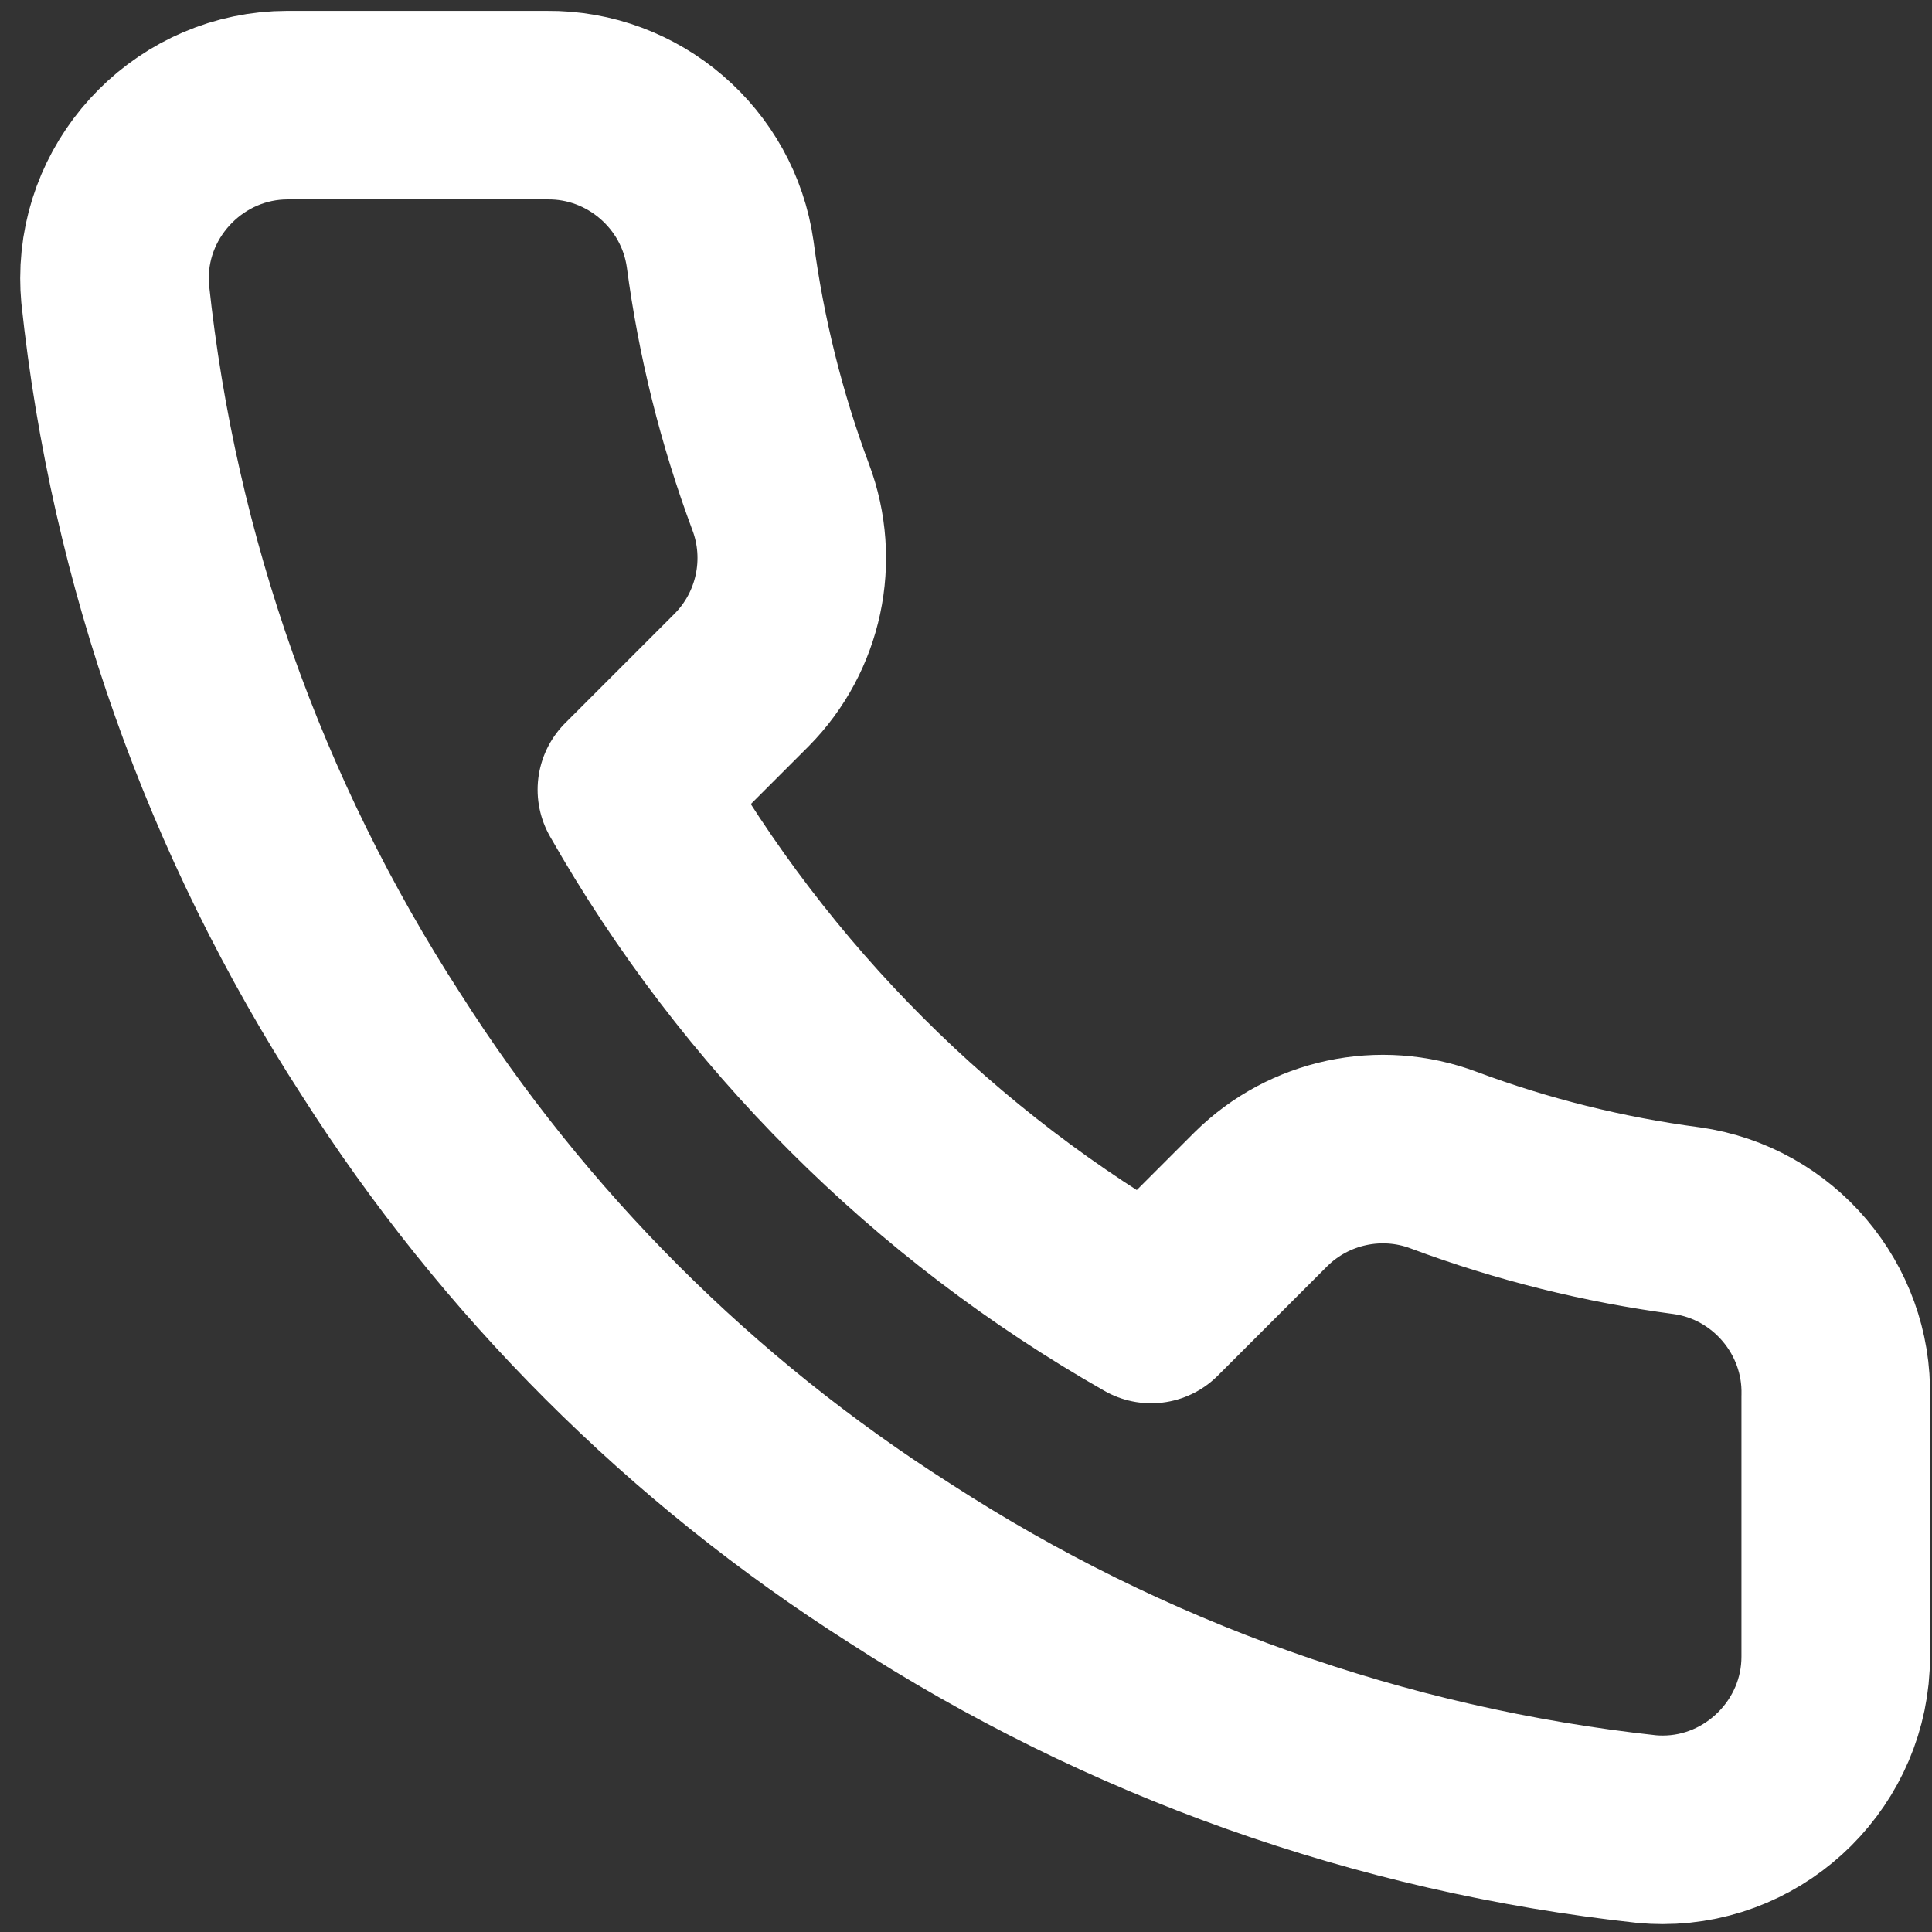 <?xml version="1.0" encoding="UTF-8" standalone="no"?><!DOCTYPE svg PUBLIC "-//W3C//DTD SVG 1.1//EN" "http://www.w3.org/Graphics/SVG/1.1/DTD/svg11.dtd"><svg width="100%" height="100%" viewBox="0 0 166 166" version="1.1" xmlns="http://www.w3.org/2000/svg" xmlns:xlink="http://www.w3.org/1999/xlink" xml:space="preserve" xmlns:serif="http://www.serif.com/" style="fill-rule:evenodd;clip-rule:evenodd;stroke-linecap:round;stroke-linejoin:round;"><rect x="0" y="0" width="166" height="166" fill="#333333" stroke="none"/><g id="surface1"><path d="M157.728,119.98l0,22.308c0,0.021 0,0.041 0,0.061c0,8.158 -6.714,14.872 -14.872,14.872c-0.447,0 -0.894,-0.02 -1.339,-0.06c-22.881,-2.487 -44.863,-10.306 -64.174,-22.829c-17.966,-11.417 -33.2,-26.651 -44.617,-44.617c-12.566,-19.399 -20.388,-41.487 -22.829,-64.471c-0.04,-0.445 -0.06,-0.892 -0.06,-1.339c0,-8.153 6.705,-14.864 14.858,-14.872l22.309,0c7.43,-0.073 13.832,5.433 14.872,12.79c0.942,7.139 2.688,14.149 5.205,20.896c2.04,5.425 0.729,11.569 -3.346,15.69l-9.444,9.444c10.585,18.615 26.002,34.032 44.617,44.617l9.444,-9.444c4.121,-4.076 10.265,-5.386 15.69,-3.347c6.747,2.518 13.756,4.264 20.896,5.206c7.441,1.049 12.976,7.582 12.79,15.095Z" style="fill:none;stroke:#fff;stroke-width:16.2px;"/></g></svg>